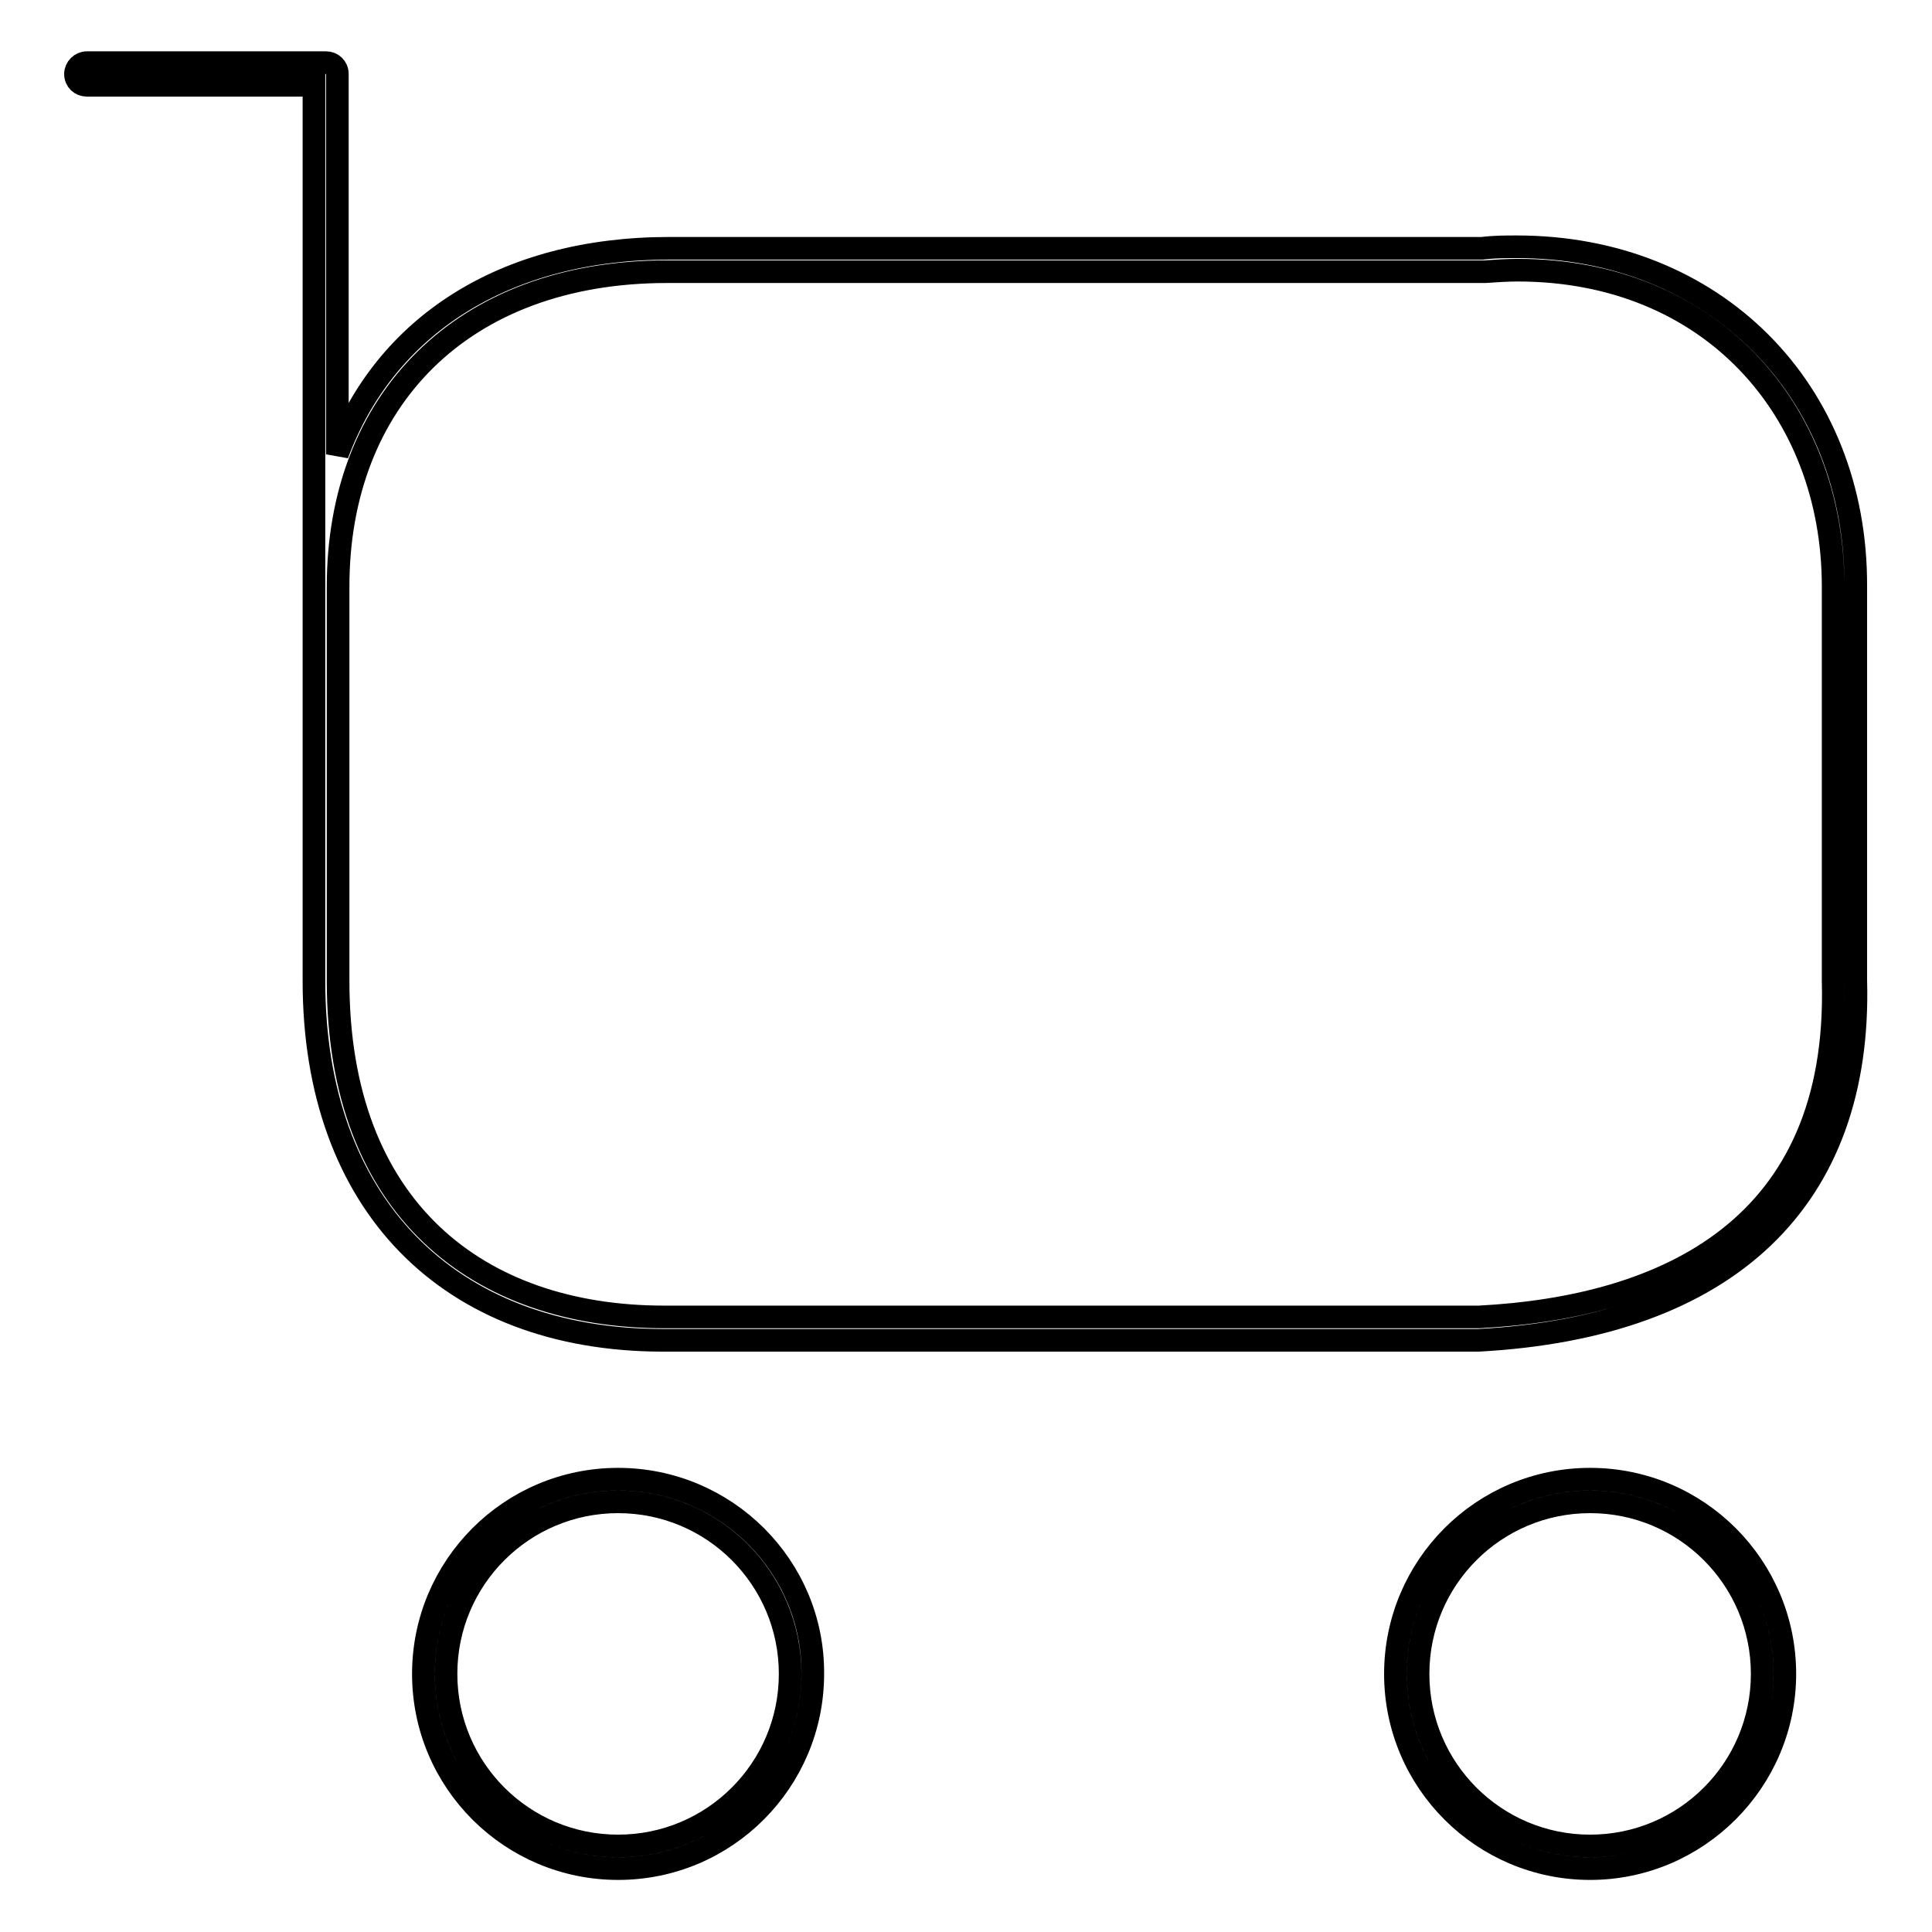 <?xml version="1.0" encoding="utf-8"?>
<!-- Svg Vector Icons : http://www.onlinewebfonts.com/icon -->
<!DOCTYPE svg PUBLIC "-//W3C//DTD SVG 1.1//EN" "http://www.w3.org/Graphics/SVG/1.1/DTD/svg11.dtd">
<svg version="1.1" xmlns="http://www.w3.org/2000/svg" xmlns:xlink="http://www.w3.org/1999/xlink" x="0px" y="0px" viewBox="0 0 256 256" enable-background="new 0 0 256 256" xml:space="preserve">
<g><g><path stroke-width="3" fill-opacity="0" stroke="#000000"  d="M81.9,196c-14.3,0-25.8,11.6-25.8,25.8c0,14.3,11.6,25.8,25.8,25.8c14.3,0,25.8-11.6,25.8-25.8C107.8,207.6,96.2,196,81.9,196z M81.9,244.6c-12.6,0-22.8-10.2-22.8-22.8c0-12.6,10.2-22.8,22.8-22.8c12.6,0,22.8,10.2,22.8,22.8C104.7,234.4,94.5,244.6,81.9,244.6z M210.7,196c-14.3,0-25.8,11.6-25.8,25.8c0,14.3,11.6,25.8,25.8,25.8s25.8-11.6,25.8-25.8C236.5,207.6,225,196,210.7,196z M210.7,244.6c-12.6,0-22.8-10.2-22.8-22.8c0-12.6,10.2-22.8,22.8-22.8s22.8,10.2,22.8,22.8C233.5,234.4,223.3,244.6,210.7,244.6z M201,32.7c-1.5,0-3,0-4.6,0.2H88.7c-21.9,0-37.7,10.3-44,27.3V9.8c0-0.9-0.7-1.5-1.5-1.5H11.5C10.7,8.3,10,9,10,9.8c0,0.9,0.7,1.5,1.5,1.5h30.1v76.6c0,0,0,0.1,0,0.1v42c0,29.4,17.7,47.6,46.3,47.6h108c33.1-1.8,50.8-18.7,50-47.7V77.7C246,51.6,227.1,32.7,201,32.7z M242.9,130c0.9,32.7-22.1,43.2-46.9,44.5H88c-24.7,0-43.2-14.4-43.2-44.5V77.7C44.8,53.2,61.1,36,88.4,36c0.1,0,0.3,0,0.4,0h108c1.4-0.1,2.9-0.2,4.3-0.2c25.5,0,41.8,18.5,41.8,41.9L242.9,130L242.9,130z"/></g></g>
</svg>